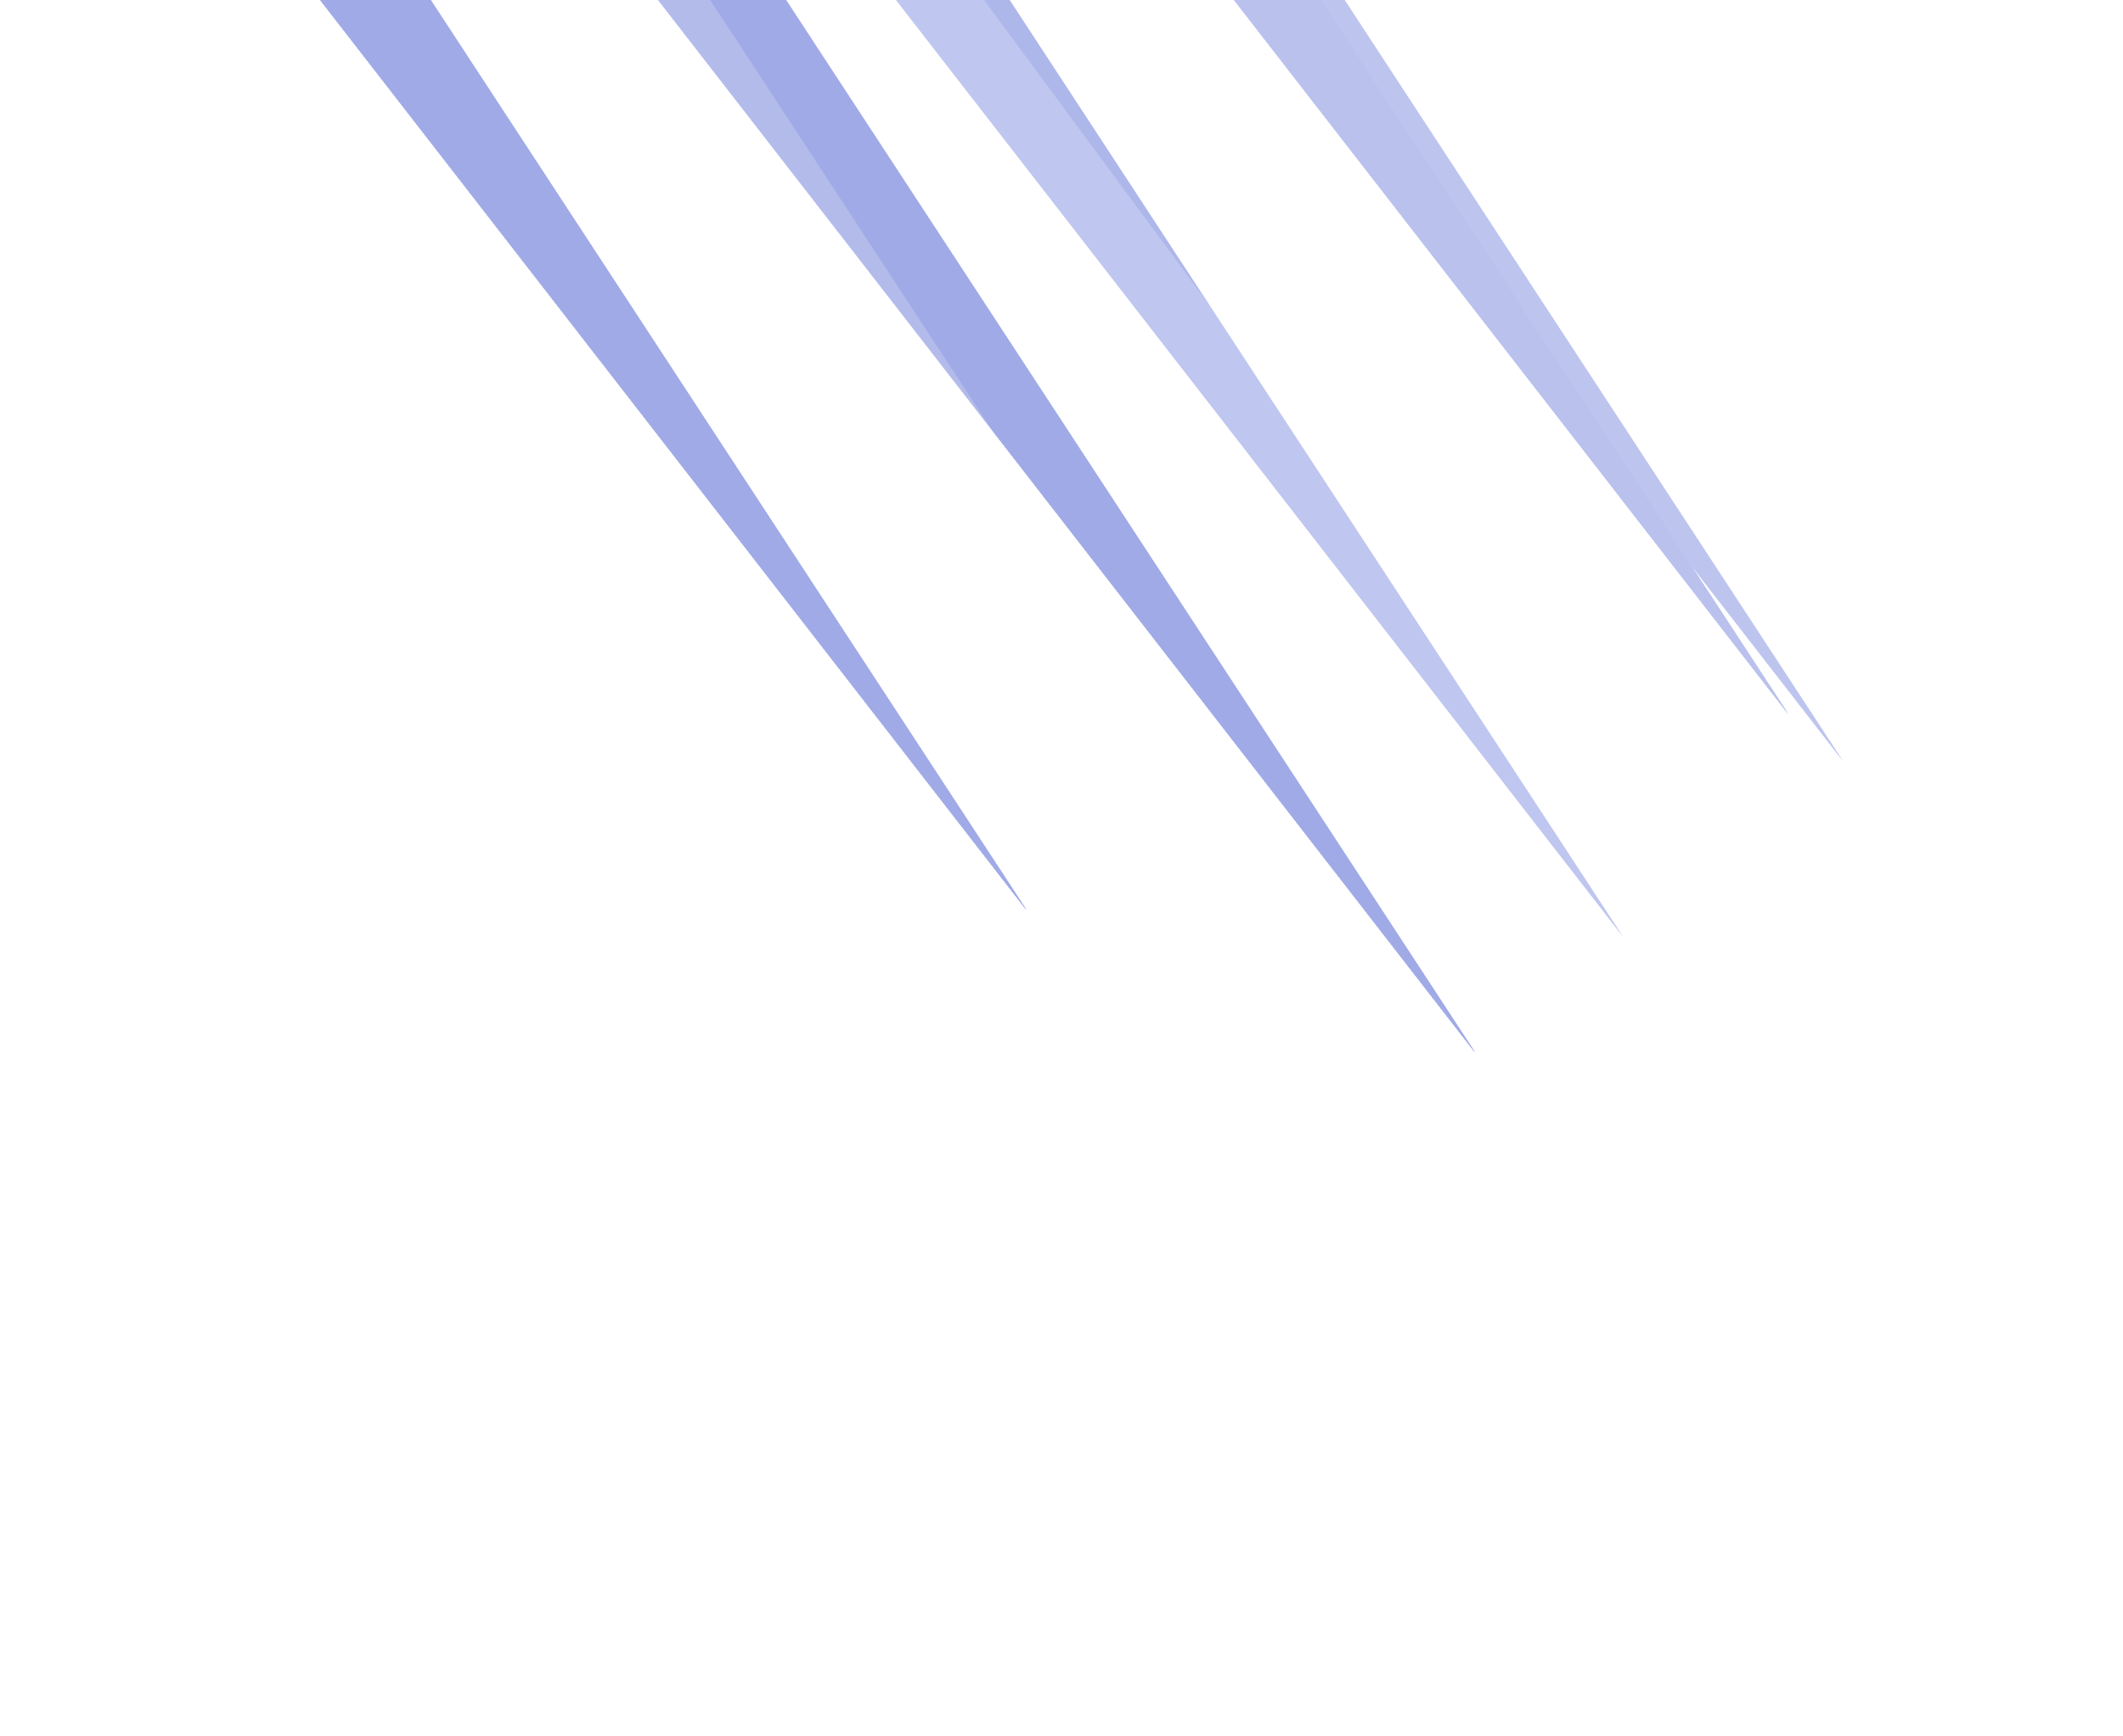 <svg xmlns="http://www.w3.org/2000/svg" width="526" height="430" fill="none"><g clip-path="url(#a)" opacity=".5" style="mix-blend-mode:plus-lighter"><g filter="url(#b)"><g filter="url(#c)" opacity=".8"><path fill="url(#d)" d="m-164.387-491.875-23.405 18.737 325.045 439.87 228.199 293.982L160.658-52.005l-325.045-439.87Z"/></g><g filter="url(#e)" opacity=".8"><path fill="url(#f)" d="m-86.813-575.759-23.404 18.737 325.045 439.871L443.027 176.83 238.232-135.888-86.812-575.759Z"/></g><g filter="url(#g)" opacity=".8" style="mix-blend-mode:soft-light"><path fill="url(#h)" d="m-275.52-527.152-23.404 18.737L26.121-68.545 254.32 225.438 49.526-87.282l-325.046-439.87Z"/></g><g filter="url(#i)" opacity=".2" style="mix-blend-mode:plus-lighter"><path fill="url(#j)" d="m-101.766-491.507-23.405 18.738 325.045 439.87 228.2 293.982L223.279-51.636l-325.045-439.871Z"/></g><g filter="url(#k)" opacity=".8"><path fill="url(#l)" d="m-164.387-491.875-23.405 18.737 325.045 439.87 228.199 293.982L160.658-52.005l-325.045-439.87Z"/></g><g filter="url(#m)" opacity=".8"><path fill="url(#n)" d="m-86.813-575.759-23.404 18.737 325.045 439.871L443.027 176.83 238.232-135.888-86.812-575.759Z"/></g><g filter="url(#o)" opacity=".8" style="mix-blend-mode:soft-light"><path fill="url(#p)" d="m-275.52-527.152-23.404 18.737L26.121-68.545 254.32 225.438 49.526-87.282l-325.046-439.87Z"/></g><g filter="url(#q)" opacity=".2" style="mix-blend-mode:plus-lighter"><path fill="url(#r)" d="m-101.766-491.507-23.405 18.738 325.045 439.87 228.2 293.982L223.279-51.636l-325.045-439.871Z"/></g><g filter="url(#s)" opacity=".8"><path fill="url(#t)" d="m-164.387-491.875-23.405 18.737 325.045 439.87 228.199 293.982L160.658-52.005l-325.045-439.87Z"/></g><g filter="url(#u)" opacity=".8"><path fill="url(#v)" d="m-86.813-575.759-23.404 18.737 325.045 439.871L443.027 176.83 238.232-135.888-86.812-575.759Z"/></g><g filter="url(#w)" opacity=".8" style="mix-blend-mode:soft-light"><path fill="url(#x)" d="m-275.52-527.152-23.404 18.737L26.121-68.545 254.32 225.438 49.526-87.282l-325.046-439.87Z"/></g><g filter="url(#y)" opacity=".2" style="mix-blend-mode:plus-lighter"><path fill="url(#z)" d="m-101.766-491.507-23.405 18.738 325.045 439.87 228.2 293.982L223.279-51.636l-325.045-439.871Z"/></g><g filter="url(#A)" opacity=".8"><path fill="url(#B)" d="m-164.379-491.877-23.405 18.737L137.261-33.27 365.46 260.713 160.666-52.007l-325.045-439.87Z"/></g><g filter="url(#C)" opacity=".8"><path fill="url(#D)" d="m-73.266-564.109-23.404 18.737 325.045 439.871 228.199 293.982-204.795-312.719-325.045-439.871Z"/></g><g filter="url(#E)" opacity=".8" style="mix-blend-mode:soft-light"><path fill="url(#F)" d="m-275.512-527.154-23.405 18.738L26.128-68.546l228.2 293.982L49.533-87.283l-325.045-439.871Z"/></g><g filter="url(#G)" opacity=".2" style="mix-blend-mode:plus-lighter"><path fill="url(#H)" d="m-188.652-500.311-23.405 18.737L112.988-41.703 341.187 252.28 136.393-60.441l-325.045-439.87Z"/></g><g filter="url(#I)" opacity=".2" style="mix-blend-mode:plus-lighter"><path fill="url(#J)" d="m-19.832-356.764-23.405 18.737 325.045 439.871 228.199 293.981L305.213 83.107-19.832-356.764Z"/></g></g><g filter="url(#K)" opacity=".8"><path fill="url(#L)" d="m-164.387-491.875-23.405 18.737 325.045 439.87 228.199 293.982L160.658-52.005l-325.045-439.87Z"/></g><g filter="url(#M)" opacity=".8"><path fill="url(#N)" d="m-86.813-575.759-23.404 18.737 325.045 439.871L443.027 176.83 238.232-135.888-86.812-575.759Z"/></g><g filter="url(#O)" opacity=".8" style="mix-blend-mode:soft-light"><path fill="url(#P)" d="m-275.52-527.152-23.404 18.737L26.121-68.545 254.32 225.438 49.526-87.282l-325.046-439.87Z"/></g><g filter="url(#Q)" opacity=".2" style="mix-blend-mode:plus-lighter"><path fill="url(#R)" d="m-101.766-491.507-23.405 18.738 325.045 439.87 228.2 293.982L223.279-51.636l-325.045-439.871Z"/></g><g filter="url(#S)" opacity=".8"><path fill="url(#T)" d="m-164.387-491.875-23.405 18.737 325.045 439.87 228.199 293.982L160.658-52.005l-325.045-439.87Z"/></g><g filter="url(#U)" opacity=".8"><path fill="url(#V)" d="m-86.813-575.759-23.404 18.737 325.045 439.871L443.027 176.83 238.232-135.888-86.812-575.759Z"/></g><g filter="url(#W)" opacity=".8" style="mix-blend-mode:soft-light"><path fill="url(#X)" d="m-275.52-527.152-23.404 18.737L26.121-68.545 254.32 225.438 49.526-87.282l-325.046-439.87Z"/></g><g filter="url(#Y)" opacity=".2" style="mix-blend-mode:plus-lighter"><path fill="url(#Z)" d="m-101.766-491.507-23.405 18.738 325.045 439.87 228.2 293.982L223.279-51.636l-325.045-439.871Z"/></g><g filter="url(#aa)" opacity=".8"><path fill="url(#ab)" d="m-164.387-491.875-23.405 18.737 325.045 439.87 228.199 293.982L160.658-52.005l-325.045-439.87Z"/></g><g filter="url(#ac)" opacity=".8"><path fill="url(#ad)" d="m-86.813-575.759-23.404 18.737 325.045 439.871L443.027 176.83 238.232-135.888-86.812-575.759Z"/></g><g filter="url(#ae)" opacity=".8" style="mix-blend-mode:soft-light"><path fill="url(#af)" d="m-275.52-527.152-23.404 18.737L26.121-68.545 254.32 225.438 49.526-87.282l-325.046-439.87Z"/></g><g filter="url(#ag)" opacity=".2" style="mix-blend-mode:plus-lighter"><path fill="url(#ah)" d="m-101.766-491.507-23.405 18.738 325.045 439.87 228.2 293.982L223.279-51.636l-325.045-439.871Z"/></g><g filter="url(#ai)" opacity=".8"><path fill="url(#aj)" d="m-164.379-491.877-23.405 18.737L137.261-33.27 365.46 260.713 160.666-52.007l-325.045-439.87Z"/></g><g filter="url(#ak)" opacity=".8"><path fill="url(#al)" d="m-127.559-520.313-23.404 18.737 325.045 439.87 228.199 293.982L197.486-80.443l-325.045-439.87Z"/></g><g filter="url(#am)" opacity=".8"><path fill="url(#an)" d="m-73.266-564.109-23.404 18.737 325.045 439.871 228.199 293.982-204.795-312.719-325.045-439.871Z"/></g><g filter="url(#ao)" opacity=".8" style="mix-blend-mode:soft-light"><path fill="url(#ap)" d="m-275.512-527.154-23.405 18.738L26.128-68.546l228.2 293.982L49.533-87.283l-325.045-439.871Z"/></g><g filter="url(#aq)" opacity=".2" style="mix-blend-mode:plus-lighter"><path fill="url(#ar)" d="m-188.652-500.311-23.405 18.737L112.988-41.703 341.187 252.28 136.393-60.441l-325.045-439.87Z"/></g><g filter="url(#as)" opacity=".2" style="mix-blend-mode:plus-lighter"><path fill="url(#at)" d="m-19.832-356.764-23.405 18.737 325.045 439.871 228.199 293.981L305.213 83.107-19.832-356.764Z"/></g></g><defs><filter id="b" width="967.823" height="1130.47" x="-378.371" y="-655.204" color-interpolation-filters="sRGB" filterUnits="userSpaceOnUse"><feFlood flood-opacity="0" result="BackgroundImageFix"/><feBlend in="SourceGraphic" in2="BackgroundImageFix" result="shape"/><feGaussianBlur result="effect1_foregroundBlur_105_17136" stdDeviation="39.722"/></filter><filter id="c" width="690.068" height="889.412" x="-256.204" y="-560.287" color-interpolation-filters="sRGB" filterUnits="userSpaceOnUse"><feFlood flood-opacity="0" result="BackgroundImageFix"/><feBlend in="SourceGraphic" in2="BackgroundImageFix" result="shape"/><feGaussianBlur result="effect1_foregroundBlur_105_17136" stdDeviation="34.206"/></filter><filter id="e" width="690.068" height="889.412" x="-178.63" y="-644.17" color-interpolation-filters="sRGB" filterUnits="userSpaceOnUse"><feFlood flood-opacity="0" result="BackgroundImageFix"/><feBlend in="SourceGraphic" in2="BackgroundImageFix" result="shape"/><feGaussianBlur result="effect1_foregroundBlur_105_17136" stdDeviation="34.206"/></filter><filter id="g" width="690.068" height="889.412" x="-367.337" y="-595.563" color-interpolation-filters="sRGB" filterUnits="userSpaceOnUse"><feFlood flood-opacity="0" result="BackgroundImageFix"/><feBlend in="SourceGraphic" in2="BackgroundImageFix" result="shape"/><feGaussianBlur result="effect1_foregroundBlur_105_17136" stdDeviation="34.206"/></filter><filter id="i" width="631.084" height="830.428" x="-164.091" y="-530.426" color-interpolation-filters="sRGB" filterUnits="userSpaceOnUse"><feFlood flood-opacity="0" result="BackgroundImageFix"/><feBlend in="SourceGraphic" in2="BackgroundImageFix" result="shape"/><feGaussianBlur result="effect1_foregroundBlur_105_17136" stdDeviation="19.46"/></filter><filter id="k" width="690.068" height="889.412" x="-256.204" y="-560.287" color-interpolation-filters="sRGB" filterUnits="userSpaceOnUse"><feFlood flood-opacity="0" result="BackgroundImageFix"/><feBlend in="SourceGraphic" in2="BackgroundImageFix" result="shape"/><feGaussianBlur result="effect1_foregroundBlur_105_17136" stdDeviation="34.206"/></filter><filter id="m" width="690.068" height="889.412" x="-178.63" y="-644.17" color-interpolation-filters="sRGB" filterUnits="userSpaceOnUse"><feFlood flood-opacity="0" result="BackgroundImageFix"/><feBlend in="SourceGraphic" in2="BackgroundImageFix" result="shape"/><feGaussianBlur result="effect1_foregroundBlur_105_17136" stdDeviation="34.206"/></filter><filter id="o" width="690.068" height="889.412" x="-367.337" y="-595.563" color-interpolation-filters="sRGB" filterUnits="userSpaceOnUse"><feFlood flood-opacity="0" result="BackgroundImageFix"/><feBlend in="SourceGraphic" in2="BackgroundImageFix" result="shape"/><feGaussianBlur result="effect1_foregroundBlur_105_17136" stdDeviation="34.206"/></filter><filter id="q" width="631.084" height="830.428" x="-164.091" y="-530.426" color-interpolation-filters="sRGB" filterUnits="userSpaceOnUse"><feFlood flood-opacity="0" result="BackgroundImageFix"/><feBlend in="SourceGraphic" in2="BackgroundImageFix" result="shape"/><feGaussianBlur result="effect1_foregroundBlur_105_17136" stdDeviation="19.46"/></filter><filter id="s" width="690.068" height="889.412" x="-256.204" y="-560.287" color-interpolation-filters="sRGB" filterUnits="userSpaceOnUse"><feFlood flood-opacity="0" result="BackgroundImageFix"/><feBlend in="SourceGraphic" in2="BackgroundImageFix" result="shape"/><feGaussianBlur result="effect1_foregroundBlur_105_17136" stdDeviation="34.206"/></filter><filter id="u" width="690.068" height="889.412" x="-178.63" y="-644.17" color-interpolation-filters="sRGB" filterUnits="userSpaceOnUse"><feFlood flood-opacity="0" result="BackgroundImageFix"/><feBlend in="SourceGraphic" in2="BackgroundImageFix" result="shape"/><feGaussianBlur result="effect1_foregroundBlur_105_17136" stdDeviation="34.206"/></filter><filter id="w" width="690.068" height="889.412" x="-367.337" y="-595.563" color-interpolation-filters="sRGB" filterUnits="userSpaceOnUse"><feFlood flood-opacity="0" result="BackgroundImageFix"/><feBlend in="SourceGraphic" in2="BackgroundImageFix" result="shape"/><feGaussianBlur result="effect1_foregroundBlur_105_17136" stdDeviation="34.206"/></filter><filter id="y" width="631.084" height="830.428" x="-164.091" y="-530.426" color-interpolation-filters="sRGB" filterUnits="userSpaceOnUse"><feFlood flood-opacity="0" result="BackgroundImageFix"/><feBlend in="SourceGraphic" in2="BackgroundImageFix" result="shape"/><feGaussianBlur result="effect1_foregroundBlur_105_17136" stdDeviation="19.46"/></filter><filter id="A" width="690.068" height="889.412" x="-256.196" y="-560.289" color-interpolation-filters="sRGB" filterUnits="userSpaceOnUse"><feFlood flood-opacity="0" result="BackgroundImageFix"/><feBlend in="SourceGraphic" in2="BackgroundImageFix" result="shape"/><feGaussianBlur result="effect1_foregroundBlur_105_17136" stdDeviation="34.206"/></filter><filter id="C" width="690.068" height="889.412" x="-165.083" y="-632.52" color-interpolation-filters="sRGB" filterUnits="userSpaceOnUse"><feFlood flood-opacity="0" result="BackgroundImageFix"/><feBlend in="SourceGraphic" in2="BackgroundImageFix" result="shape"/><feGaussianBlur result="effect1_foregroundBlur_105_17136" stdDeviation="34.206"/></filter><filter id="E" width="690.068" height="889.412" x="-367.329" y="-595.565" color-interpolation-filters="sRGB" filterUnits="userSpaceOnUse"><feFlood flood-opacity="0" result="BackgroundImageFix"/><feBlend in="SourceGraphic" in2="BackgroundImageFix" result="shape"/><feGaussianBlur result="effect1_foregroundBlur_105_17136" stdDeviation="34.206"/></filter><filter id="G" width="631.084" height="830.428" x="-250.978" y="-539.23" color-interpolation-filters="sRGB" filterUnits="userSpaceOnUse"><feFlood flood-opacity="0" result="BackgroundImageFix"/><feBlend in="SourceGraphic" in2="BackgroundImageFix" result="shape"/><feGaussianBlur result="effect1_foregroundBlur_105_17136" stdDeviation="19.46"/></filter><filter id="I" width="631.084" height="830.428" x="-82.157" y="-395.683" color-interpolation-filters="sRGB" filterUnits="userSpaceOnUse"><feFlood flood-opacity="0" result="BackgroundImageFix"/><feBlend in="SourceGraphic" in2="BackgroundImageFix" result="shape"/><feGaussianBlur result="effect1_foregroundBlur_105_17136" stdDeviation="19.46"/></filter><filter id="K" width="690.068" height="889.412" x="-256.204" y="-560.287" color-interpolation-filters="sRGB" filterUnits="userSpaceOnUse"><feFlood flood-opacity="0" result="BackgroundImageFix"/><feBlend in="SourceGraphic" in2="BackgroundImageFix" result="shape"/><feGaussianBlur result="effect1_foregroundBlur_105_17136" stdDeviation="34.206"/></filter><filter id="M" width="690.068" height="889.412" x="-178.63" y="-644.17" color-interpolation-filters="sRGB" filterUnits="userSpaceOnUse"><feFlood flood-opacity="0" result="BackgroundImageFix"/><feBlend in="SourceGraphic" in2="BackgroundImageFix" result="shape"/><feGaussianBlur result="effect1_foregroundBlur_105_17136" stdDeviation="34.206"/></filter><filter id="O" width="690.068" height="889.412" x="-367.337" y="-595.563" color-interpolation-filters="sRGB" filterUnits="userSpaceOnUse"><feFlood flood-opacity="0" result="BackgroundImageFix"/><feBlend in="SourceGraphic" in2="BackgroundImageFix" result="shape"/><feGaussianBlur result="effect1_foregroundBlur_105_17136" stdDeviation="34.206"/></filter><filter id="Q" width="631.084" height="830.428" x="-164.091" y="-530.426" color-interpolation-filters="sRGB" filterUnits="userSpaceOnUse"><feFlood flood-opacity="0" result="BackgroundImageFix"/><feBlend in="SourceGraphic" in2="BackgroundImageFix" result="shape"/><feGaussianBlur result="effect1_foregroundBlur_105_17136" stdDeviation="19.46"/></filter><filter id="S" width="690.068" height="889.412" x="-256.204" y="-560.287" color-interpolation-filters="sRGB" filterUnits="userSpaceOnUse"><feFlood flood-opacity="0" result="BackgroundImageFix"/><feBlend in="SourceGraphic" in2="BackgroundImageFix" result="shape"/><feGaussianBlur result="effect1_foregroundBlur_105_17136" stdDeviation="34.206"/></filter><filter id="U" width="690.068" height="889.412" x="-178.63" y="-644.17" color-interpolation-filters="sRGB" filterUnits="userSpaceOnUse"><feFlood flood-opacity="0" result="BackgroundImageFix"/><feBlend in="SourceGraphic" in2="BackgroundImageFix" result="shape"/><feGaussianBlur result="effect1_foregroundBlur_105_17136" stdDeviation="34.206"/></filter><filter id="W" width="690.068" height="889.412" x="-367.337" y="-595.563" color-interpolation-filters="sRGB" filterUnits="userSpaceOnUse"><feFlood flood-opacity="0" result="BackgroundImageFix"/><feBlend in="SourceGraphic" in2="BackgroundImageFix" result="shape"/><feGaussianBlur result="effect1_foregroundBlur_105_17136" stdDeviation="34.206"/></filter><filter id="Y" width="631.084" height="830.428" x="-164.091" y="-530.426" color-interpolation-filters="sRGB" filterUnits="userSpaceOnUse"><feFlood flood-opacity="0" result="BackgroundImageFix"/><feBlend in="SourceGraphic" in2="BackgroundImageFix" result="shape"/><feGaussianBlur result="effect1_foregroundBlur_105_17136" stdDeviation="19.46"/></filter><filter id="aa" width="690.068" height="889.412" x="-256.204" y="-560.287" color-interpolation-filters="sRGB" filterUnits="userSpaceOnUse"><feFlood flood-opacity="0" result="BackgroundImageFix"/><feBlend in="SourceGraphic" in2="BackgroundImageFix" result="shape"/><feGaussianBlur result="effect1_foregroundBlur_105_17136" stdDeviation="34.206"/></filter><filter id="ac" width="690.068" height="889.412" x="-178.63" y="-644.17" color-interpolation-filters="sRGB" filterUnits="userSpaceOnUse"><feFlood flood-opacity="0" result="BackgroundImageFix"/><feBlend in="SourceGraphic" in2="BackgroundImageFix" result="shape"/><feGaussianBlur result="effect1_foregroundBlur_105_17136" stdDeviation="34.206"/></filter><filter id="ae" width="690.068" height="889.412" x="-367.337" y="-595.563" color-interpolation-filters="sRGB" filterUnits="userSpaceOnUse"><feFlood flood-opacity="0" result="BackgroundImageFix"/><feBlend in="SourceGraphic" in2="BackgroundImageFix" result="shape"/><feGaussianBlur result="effect1_foregroundBlur_105_17136" stdDeviation="34.206"/></filter><filter id="ag" width="631.084" height="830.428" x="-164.091" y="-530.426" color-interpolation-filters="sRGB" filterUnits="userSpaceOnUse"><feFlood flood-opacity="0" result="BackgroundImageFix"/><feBlend in="SourceGraphic" in2="BackgroundImageFix" result="shape"/><feGaussianBlur result="effect1_foregroundBlur_105_17136" stdDeviation="19.46"/></filter><filter id="ai" width="690.068" height="889.412" x="-256.196" y="-560.289" color-interpolation-filters="sRGB" filterUnits="userSpaceOnUse"><feFlood flood-opacity="0" result="BackgroundImageFix"/><feBlend in="SourceGraphic" in2="BackgroundImageFix" result="shape"/><feGaussianBlur result="effect1_foregroundBlur_105_17136" stdDeviation="34.206"/></filter><filter id="ak" width="690.068" height="889.412" x="-219.376" y="-588.725" color-interpolation-filters="sRGB" filterUnits="userSpaceOnUse"><feFlood flood-opacity="0" result="BackgroundImageFix"/><feBlend in="SourceGraphic" in2="BackgroundImageFix" result="shape"/><feGaussianBlur result="effect1_foregroundBlur_105_17136" stdDeviation="34.206"/></filter><filter id="am" width="690.068" height="889.412" x="-165.083" y="-632.52" color-interpolation-filters="sRGB" filterUnits="userSpaceOnUse"><feFlood flood-opacity="0" result="BackgroundImageFix"/><feBlend in="SourceGraphic" in2="BackgroundImageFix" result="shape"/><feGaussianBlur result="effect1_foregroundBlur_105_17136" stdDeviation="34.206"/></filter><filter id="ao" width="690.068" height="889.412" x="-367.329" y="-595.565" color-interpolation-filters="sRGB" filterUnits="userSpaceOnUse"><feFlood flood-opacity="0" result="BackgroundImageFix"/><feBlend in="SourceGraphic" in2="BackgroundImageFix" result="shape"/><feGaussianBlur result="effect1_foregroundBlur_105_17136" stdDeviation="34.206"/></filter><filter id="aq" width="631.084" height="830.428" x="-250.978" y="-539.23" color-interpolation-filters="sRGB" filterUnits="userSpaceOnUse"><feFlood flood-opacity="0" result="BackgroundImageFix"/><feBlend in="SourceGraphic" in2="BackgroundImageFix" result="shape"/><feGaussianBlur result="effect1_foregroundBlur_105_17136" stdDeviation="19.46"/></filter><filter id="as" width="631.084" height="830.428" x="-82.157" y="-395.683" color-interpolation-filters="sRGB" filterUnits="userSpaceOnUse"><feFlood flood-opacity="0" result="BackgroundImageFix"/><feBlend in="SourceGraphic" in2="BackgroundImageFix" result="shape"/><feGaussianBlur result="effect1_foregroundBlur_105_17136" stdDeviation="19.46"/></filter><linearGradient id="d" x1="-176.089" x2="165.474" y1="-482.507" y2="-55.86" gradientUnits="userSpaceOnUse"><stop stop-color="#fff"/><stop offset="1" stop-color="#7585DC"/></linearGradient><linearGradient id="f" x1="-98.515" x2="243.048" y1="-566.391" y2="-139.744" gradientUnits="userSpaceOnUse"><stop stop-color="#fff"/><stop offset="1" stop-color="#7585DC"/></linearGradient><linearGradient id="h" x1="-287.222" x2="54.341" y1="-517.784" y2="-91.137" gradientUnits="userSpaceOnUse"><stop stop-color="#fff"/><stop offset="1" stop-color="#7585DC"/></linearGradient><linearGradient id="j" x1="-113.468" x2="228.095" y1="-482.138" y2="-55.491" gradientUnits="userSpaceOnUse"><stop stop-color="#fff"/><stop offset="1" stop-color="#fff"/></linearGradient><linearGradient id="l" x1="-176.089" x2="165.474" y1="-482.507" y2="-55.86" gradientUnits="userSpaceOnUse"><stop stop-color="#fff"/><stop offset="1" stop-color="#7585DC"/></linearGradient><linearGradient id="n" x1="-98.515" x2="243.048" y1="-566.391" y2="-139.744" gradientUnits="userSpaceOnUse"><stop stop-color="#fff"/><stop offset="1" stop-color="#7585DC"/></linearGradient><linearGradient id="p" x1="-287.222" x2="54.341" y1="-517.784" y2="-91.137" gradientUnits="userSpaceOnUse"><stop stop-color="#fff"/><stop offset="1" stop-color="#7585DC"/></linearGradient><linearGradient id="r" x1="-113.468" x2="228.095" y1="-482.138" y2="-55.491" gradientUnits="userSpaceOnUse"><stop stop-color="#fff"/><stop offset="1" stop-color="#fff"/></linearGradient><linearGradient id="t" x1="-176.089" x2="165.474" y1="-482.507" y2="-55.86" gradientUnits="userSpaceOnUse"><stop stop-color="#fff"/><stop offset="1" stop-color="#7585DC"/></linearGradient><linearGradient id="v" x1="-98.515" x2="243.048" y1="-566.391" y2="-139.744" gradientUnits="userSpaceOnUse"><stop stop-color="#fff"/><stop offset="1" stop-color="#7585DC"/></linearGradient><linearGradient id="x" x1="-287.222" x2="54.341" y1="-517.784" y2="-91.137" gradientUnits="userSpaceOnUse"><stop stop-color="#fff"/><stop offset="1" stop-color="#7585DC"/></linearGradient><linearGradient id="z" x1="-113.468" x2="228.095" y1="-482.138" y2="-55.491" gradientUnits="userSpaceOnUse"><stop stop-color="#fff"/><stop offset="1" stop-color="#fff"/></linearGradient><linearGradient id="B" x1="-176.081" x2="165.482" y1="-482.509" y2="-55.862" gradientUnits="userSpaceOnUse"><stop stop-color="#fff"/><stop offset=".557" stop-color="#00CBFF"/><stop offset="1" stop-color="#344BCB"/></linearGradient><linearGradient id="D" x1="-84.968" x2="256.595" y1="-554.74" y2="-128.093" gradientUnits="userSpaceOnUse"><stop stop-color="#fff"/><stop offset="1" stop-color="#7585DC"/></linearGradient><linearGradient id="F" x1="-287.214" x2="54.349" y1="-517.785" y2="-91.138" gradientUnits="userSpaceOnUse"><stop stop-color="#fff"/><stop offset=".557" stop-color="#00CBFF"/><stop offset="1" stop-color="#344BCB"/></linearGradient><linearGradient id="H" x1="-200.355" x2="141.208" y1="-490.942" y2="-64.296" gradientUnits="userSpaceOnUse"><stop stop-color="#fff"/><stop offset="1" stop-color="#fff"/></linearGradient><linearGradient id="J" x1="-31.535" x2="310.029" y1="-347.395" y2="79.251" gradientUnits="userSpaceOnUse"><stop stop-color="#fff"/><stop offset="1" stop-color="#fff"/></linearGradient><linearGradient id="L" x1="-176.089" x2="165.474" y1="-482.507" y2="-55.86" gradientUnits="userSpaceOnUse"><stop stop-color="#fff"/><stop offset="1" stop-color="#7585DC"/></linearGradient><linearGradient id="N" x1="-98.515" x2="243.048" y1="-566.391" y2="-139.744" gradientUnits="userSpaceOnUse"><stop stop-color="#fff"/><stop offset="1" stop-color="#7585DC"/></linearGradient><linearGradient id="P" x1="-287.222" x2="54.341" y1="-517.784" y2="-91.137" gradientUnits="userSpaceOnUse"><stop stop-color="#fff"/><stop offset="1" stop-color="#7585DC"/></linearGradient><linearGradient id="R" x1="-113.468" x2="228.095" y1="-482.138" y2="-55.491" gradientUnits="userSpaceOnUse"><stop stop-color="#fff"/><stop offset="1" stop-color="#fff"/></linearGradient><linearGradient id="T" x1="-176.089" x2="165.474" y1="-482.507" y2="-55.86" gradientUnits="userSpaceOnUse"><stop stop-color="#fff"/><stop offset="1" stop-color="#7585DC"/></linearGradient><linearGradient id="V" x1="-98.515" x2="243.048" y1="-566.391" y2="-139.744" gradientUnits="userSpaceOnUse"><stop stop-color="#fff"/><stop offset="1" stop-color="#7585DC"/></linearGradient><linearGradient id="X" x1="-287.222" x2="54.341" y1="-517.784" y2="-91.137" gradientUnits="userSpaceOnUse"><stop stop-color="#fff"/><stop offset="1" stop-color="#7585DC"/></linearGradient><linearGradient id="Z" x1="-113.468" x2="228.095" y1="-482.138" y2="-55.491" gradientUnits="userSpaceOnUse"><stop stop-color="#fff"/><stop offset="1" stop-color="#fff"/></linearGradient><linearGradient id="ab" x1="-176.089" x2="165.474" y1="-482.507" y2="-55.86" gradientUnits="userSpaceOnUse"><stop stop-color="#fff"/><stop offset="1" stop-color="#7585DC"/></linearGradient><linearGradient id="ad" x1="-98.515" x2="243.048" y1="-566.391" y2="-139.744" gradientUnits="userSpaceOnUse"><stop stop-color="#fff"/><stop offset="1" stop-color="#7585DC"/></linearGradient><linearGradient id="af" x1="-287.222" x2="54.341" y1="-517.784" y2="-91.137" gradientUnits="userSpaceOnUse"><stop stop-color="#fff"/><stop offset="1" stop-color="#7585DC"/></linearGradient><linearGradient id="ah" x1="-113.468" x2="228.095" y1="-482.138" y2="-55.491" gradientUnits="userSpaceOnUse"><stop stop-color="#fff"/><stop offset="1" stop-color="#fff"/></linearGradient><linearGradient id="aj" x1="-176.081" x2="165.482" y1="-482.509" y2="-55.862" gradientUnits="userSpaceOnUse"><stop stop-color="#fff"/><stop offset=".557" stop-color="#00CBFF"/><stop offset="1" stop-color="#344BCB"/></linearGradient><linearGradient id="al" x1="-139.261" x2="202.302" y1="-510.945" y2="-84.298" gradientUnits="userSpaceOnUse"><stop stop-color="#fff"/><stop offset=".557" stop-color="#00CBFF"/><stop offset="1" stop-color="#344BCB"/></linearGradient><linearGradient id="an" x1="-84.968" x2="256.595" y1="-554.74" y2="-128.093" gradientUnits="userSpaceOnUse"><stop stop-color="#fff"/><stop offset="1" stop-color="#7585DC"/></linearGradient><linearGradient id="ap" x1="-287.214" x2="54.349" y1="-517.785" y2="-91.138" gradientUnits="userSpaceOnUse"><stop stop-color="#fff"/><stop offset=".557" stop-color="#00CBFF"/><stop offset="1" stop-color="#344BCB"/></linearGradient><linearGradient id="ar" x1="-200.355" x2="141.208" y1="-490.942" y2="-64.296" gradientUnits="userSpaceOnUse"><stop stop-color="#fff"/><stop offset="1" stop-color="#fff"/></linearGradient><linearGradient id="at" x1="-31.535" x2="310.029" y1="-347.395" y2="79.251" gradientUnits="userSpaceOnUse"><stop stop-color="#fff"/><stop offset="1" stop-color="#fff"/></linearGradient><clipPath id="a"><path fill="#fff" d="M0 0h526v430H0z"/></clipPath></defs></svg>